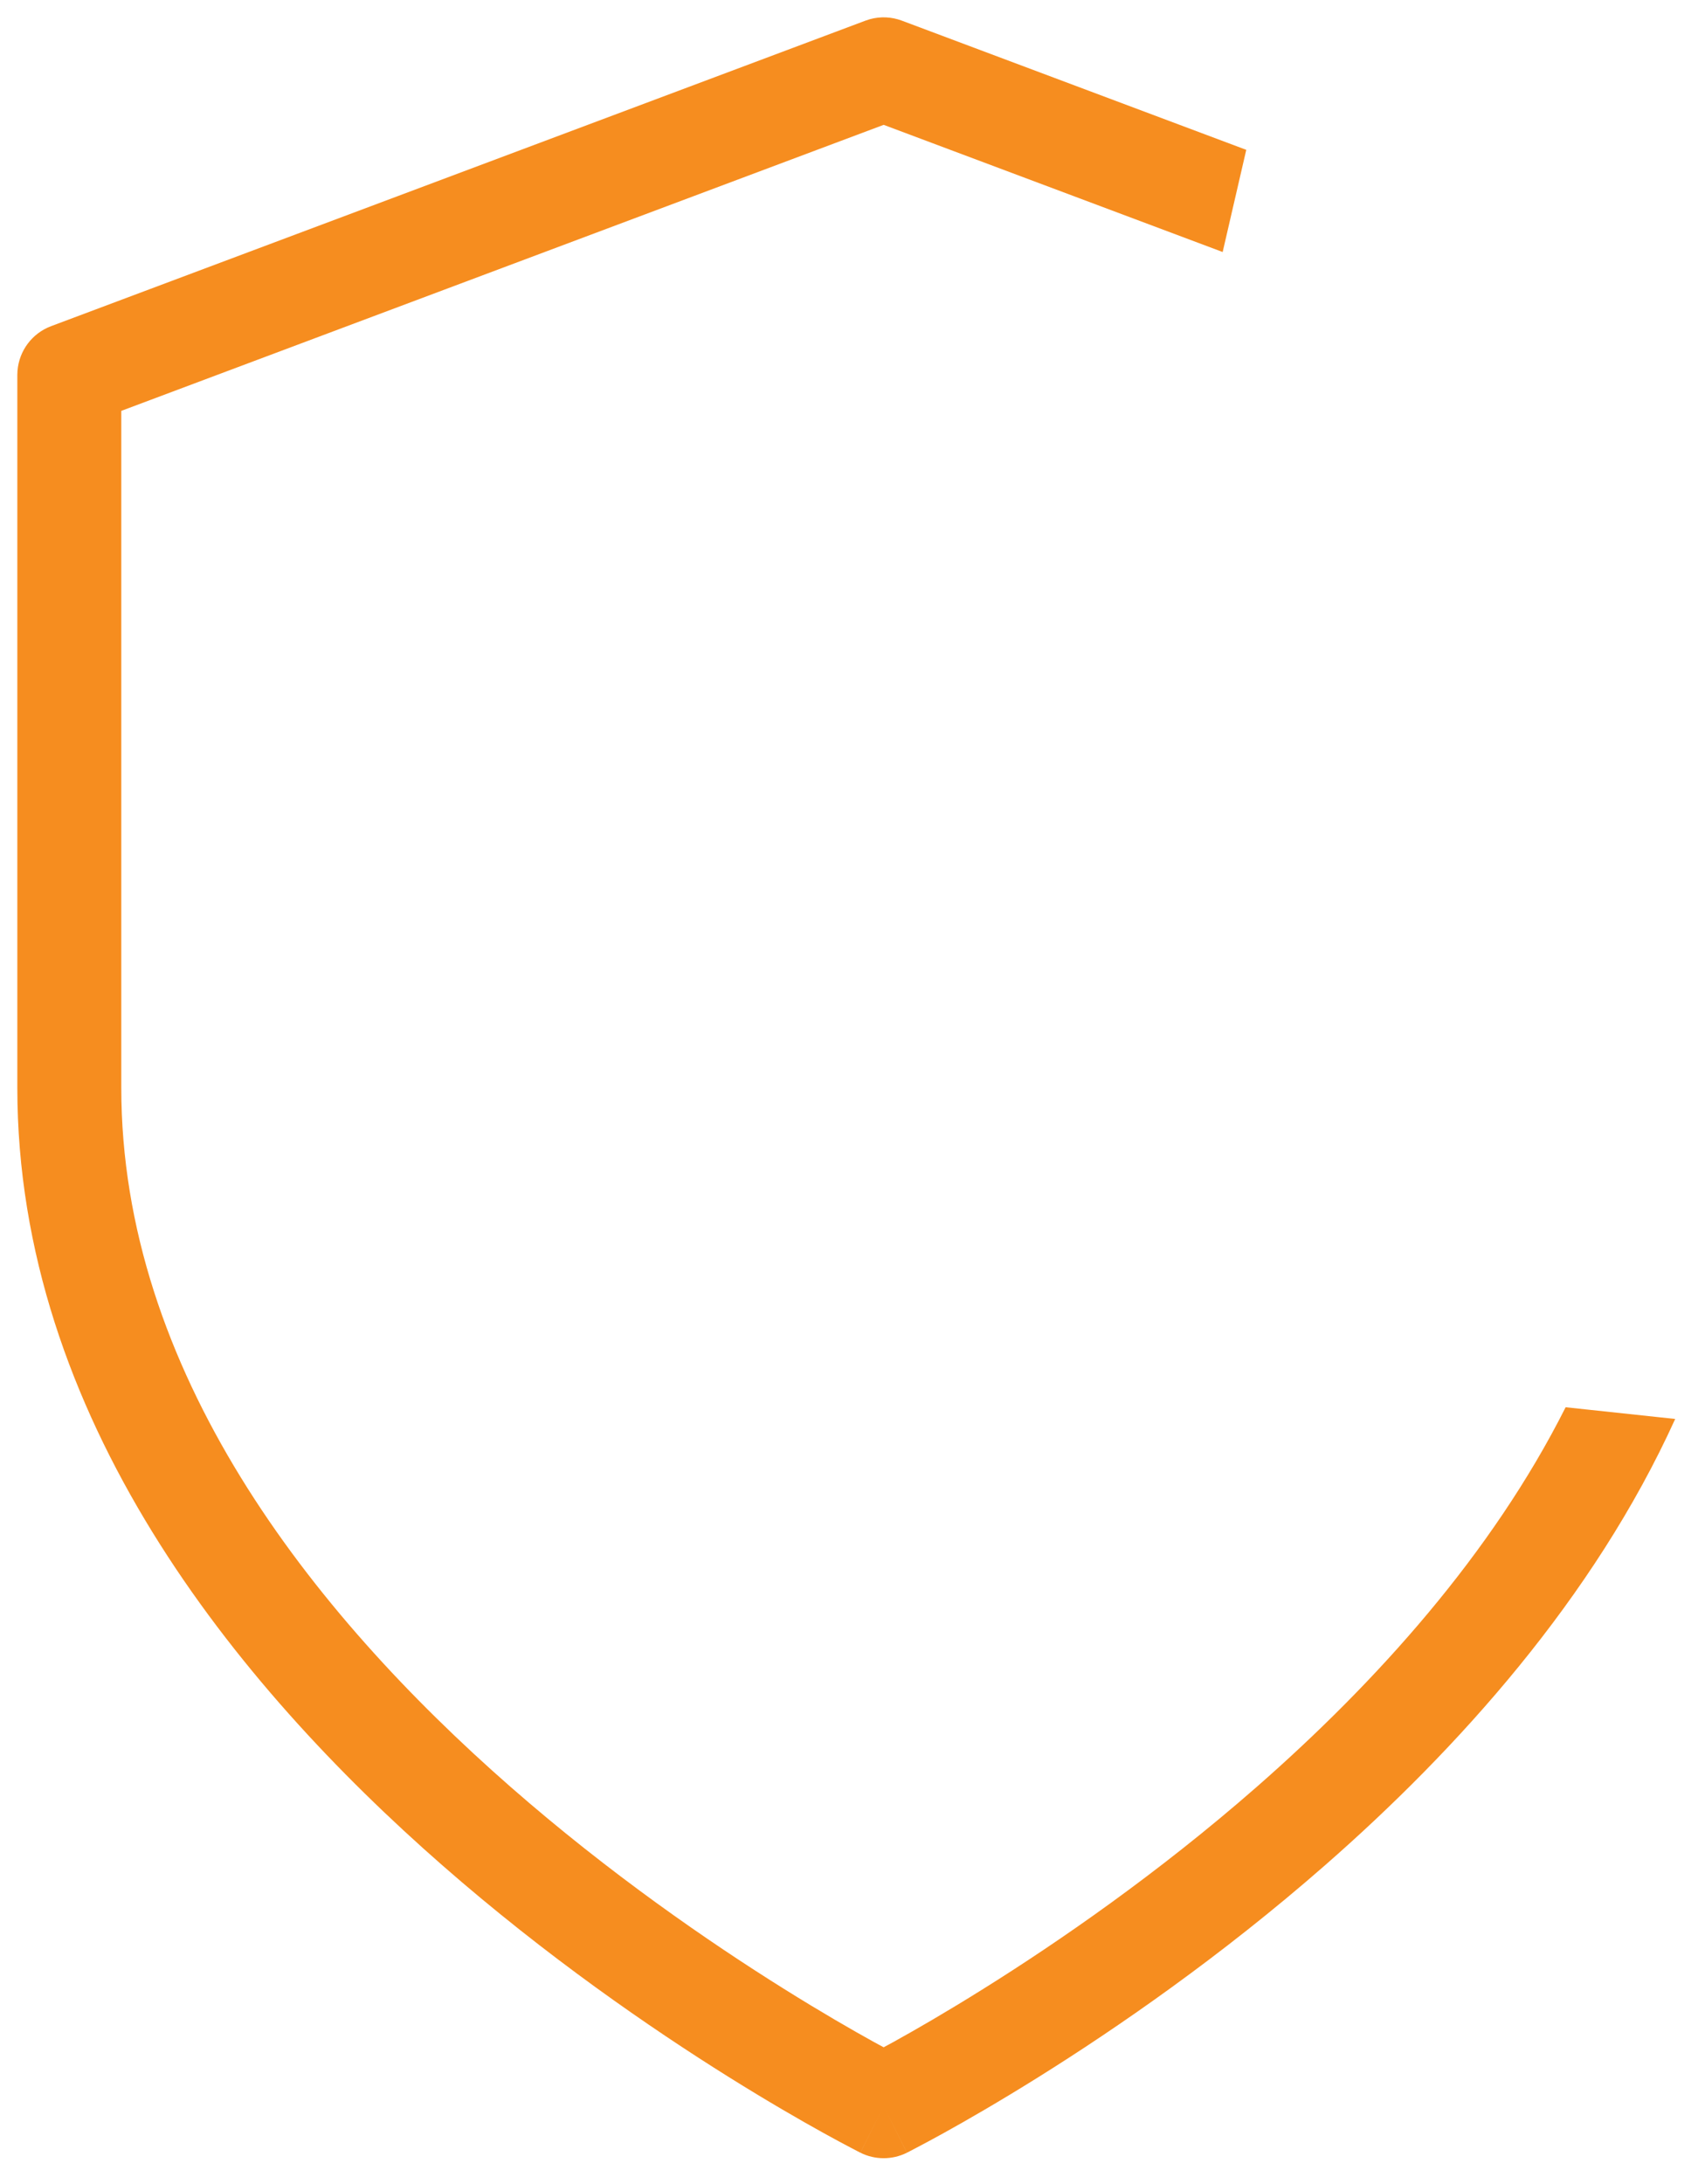 <svg width="49" height="63" viewBox="0 0 49 63" fill="none" xmlns="http://www.w3.org/2000/svg">
<path d="M25.102 0.554C25.406 0.47 25.729 0.484 26.026 0.596L35.964 4.322L35.283 7.269L25.5 3.601L3.5 11.851V31.375C3.5 39.517 8.952 46.481 14.737 51.543C17.598 54.046 20.467 56.019 22.623 57.366C23.699 58.039 24.595 58.554 25.217 58.898C25.318 58.954 25.414 59.004 25.5 59.051C25.586 59.004 25.682 58.954 25.783 58.898C26.405 58.554 27.301 58.039 28.377 57.366C30.533 56.019 33.402 54.046 36.263 51.543C39.718 48.519 43.053 44.816 45.18 40.59L48.342 40.928C45.988 46.111 42.047 50.468 38.237 53.801C35.224 56.438 32.217 58.505 29.967 59.911C28.84 60.615 27.899 61.156 27.236 61.523C26.905 61.707 26.642 61.846 26.461 61.941C26.37 61.989 26.3 62.026 26.251 62.051C26.227 62.063 26.208 62.073 26.194 62.08C26.188 62.083 26.183 62.086 26.179 62.088C26.177 62.089 26.175 62.089 26.174 62.09L26.172 62.091L25.5 60.75L26.171 62.092C25.749 62.303 25.251 62.303 24.829 62.092L25.5 60.75C24.865 62.02 24.831 62.087 24.828 62.091L24.826 62.09C24.825 62.089 24.823 62.089 24.821 62.088C24.817 62.086 24.812 62.083 24.806 62.08C24.792 62.073 24.773 62.063 24.749 62.051C24.7 62.026 24.63 61.989 24.539 61.941C24.358 61.846 24.095 61.707 23.764 61.523C23.101 61.156 22.16 60.615 21.033 59.911C18.783 58.505 15.776 56.438 12.763 53.801C6.798 48.582 0.5 40.857 0.5 31.375V10.812L0.505 10.696C0.55 10.119 0.925 9.614 1.474 9.408L24.974 0.596L25.102 0.554Z" fill="#F68D1F"/>
</svg>
